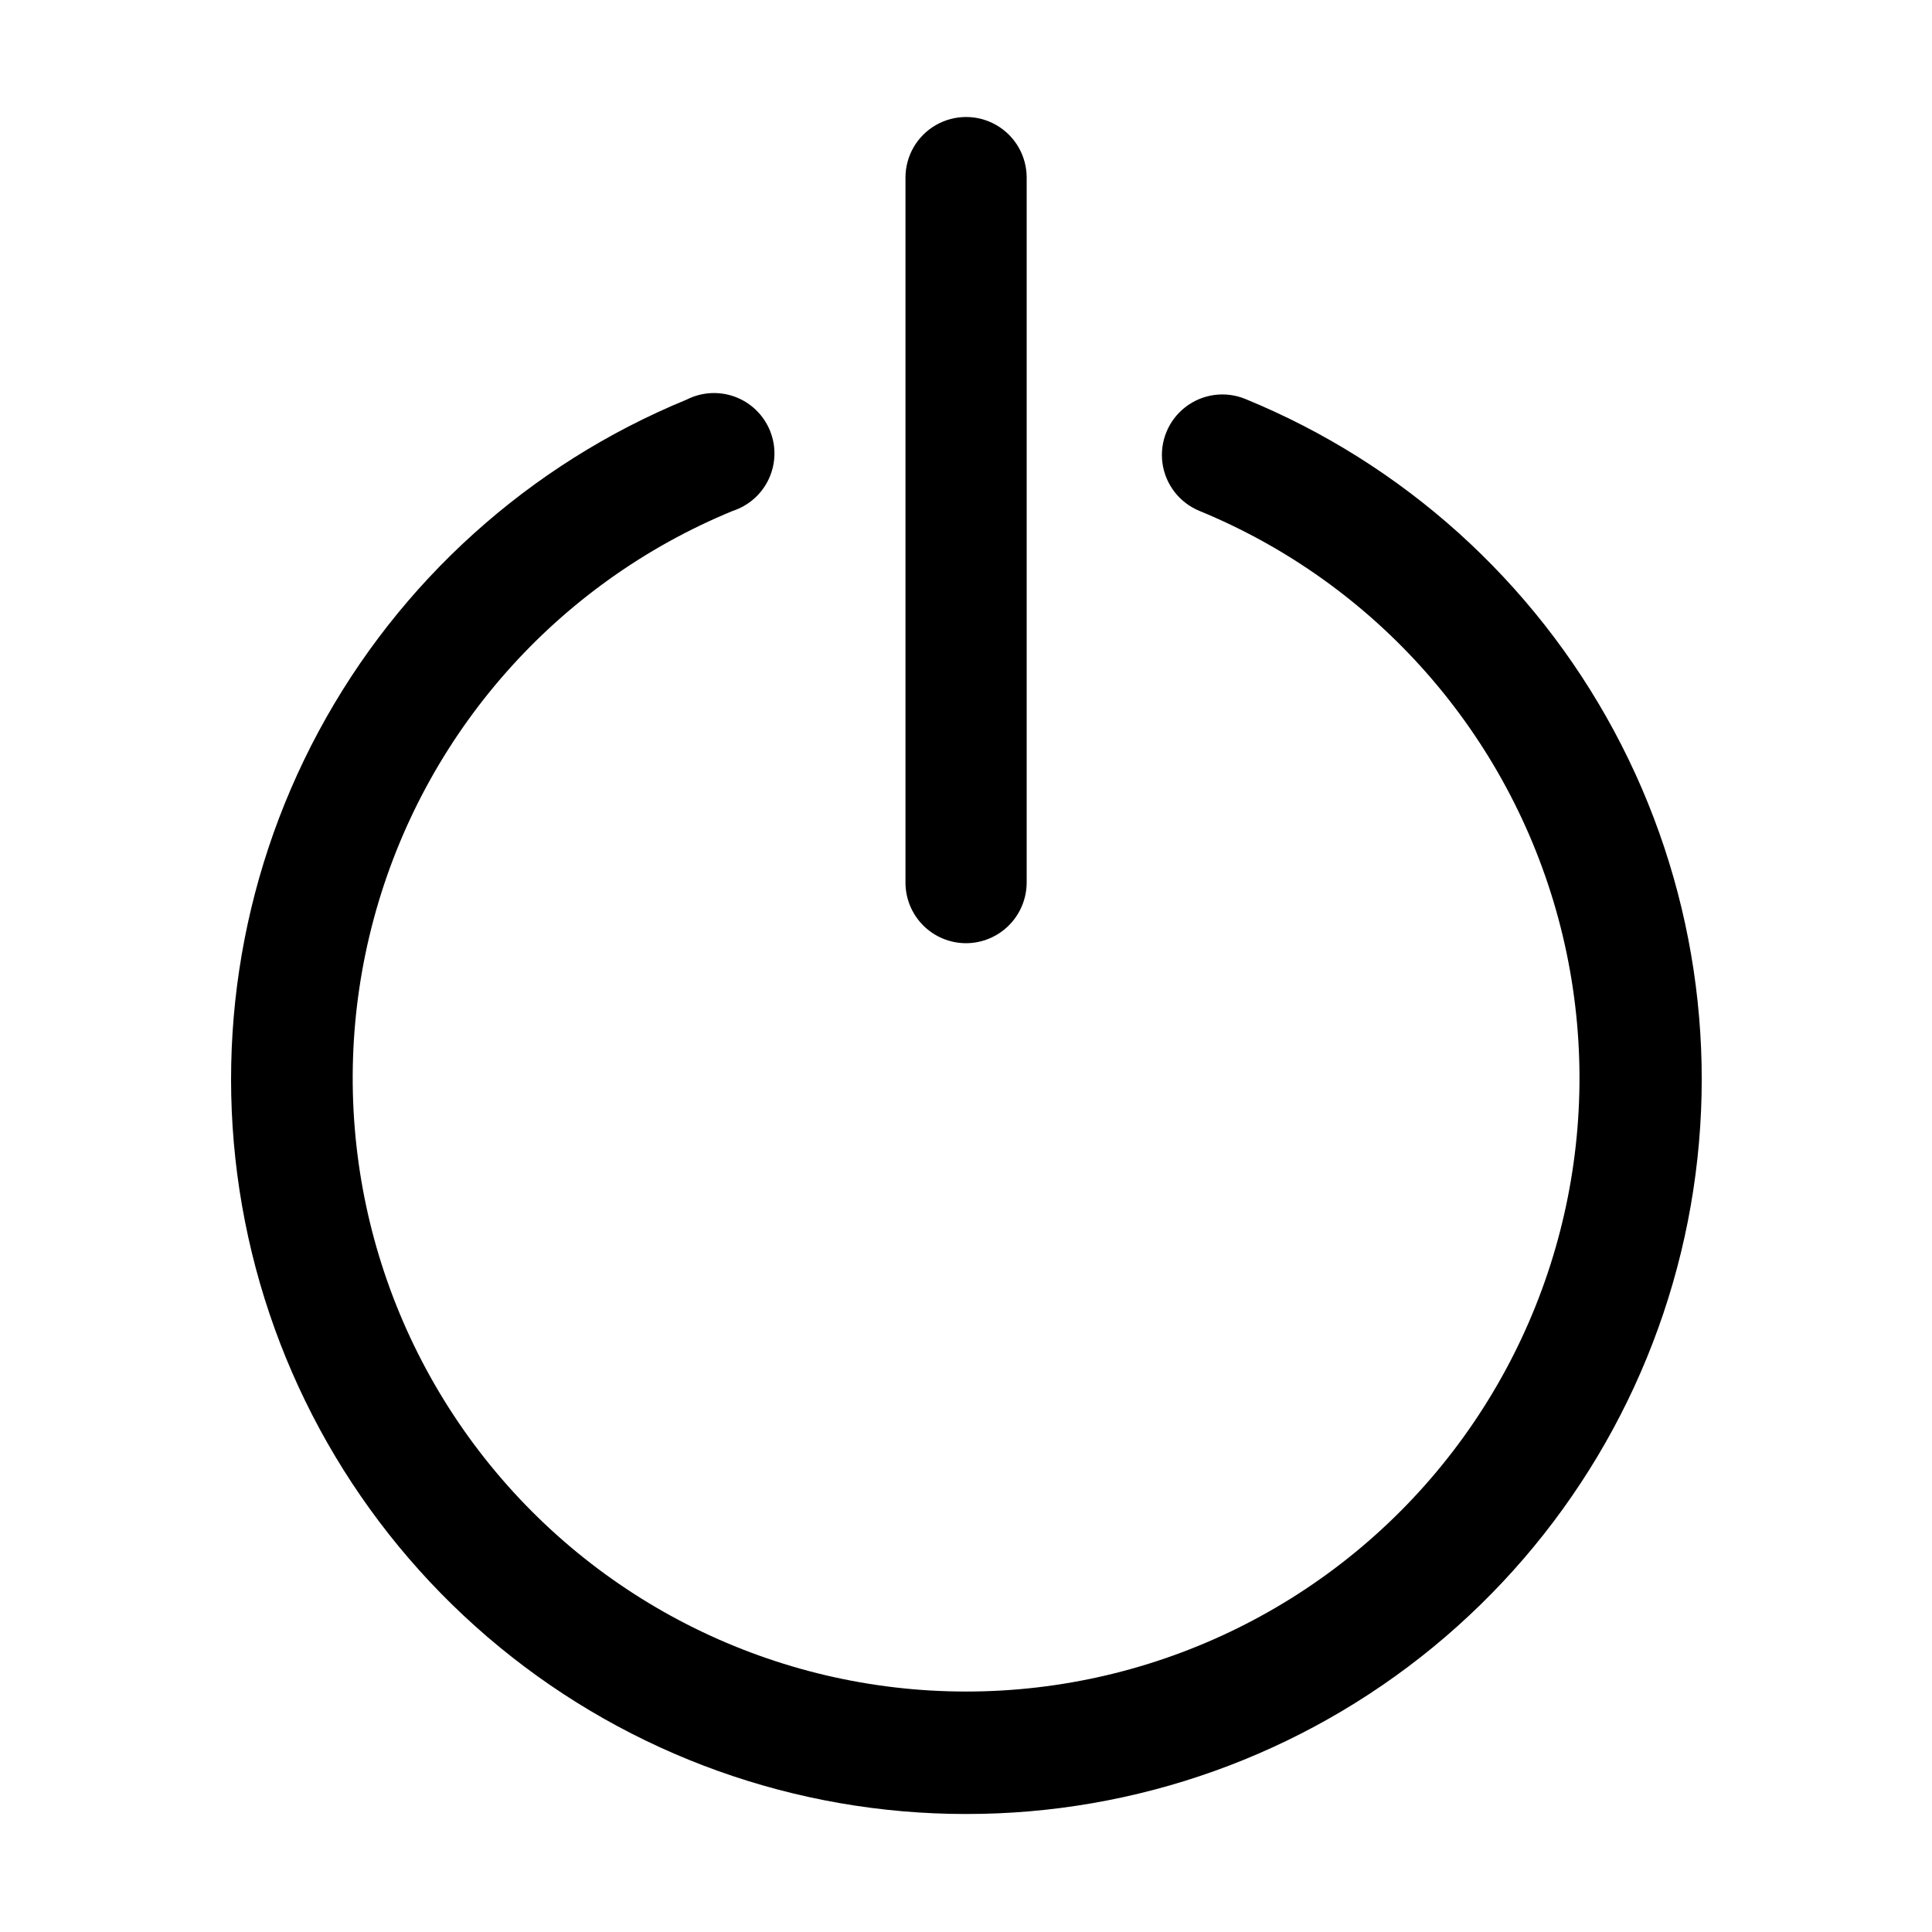 <?xml version="1.0" encoding="UTF-8"?>
<!-- Uploaded to: ICON Repo, www.iconrepo.com, Generator: ICON Repo Mixer Tools -->
<svg fill="#000000" width="800px" height="800px" version="1.1" viewBox="144 144 512 512" xmlns="http://www.w3.org/2000/svg">
 <g>
  <path d="m399.97 624.73c-45.102 0.004-88.805-15.648-123.65-44.285s-58.668-68.48-67.398-112.73c-8.734-44.25-1.836-90.156 19.516-129.88 21.352-39.73 55.832-70.812 97.555-87.945 3.977-2.016 8.609-2.281 12.793-0.734 4.18 1.547 7.523 4.769 9.23 8.887s1.621 8.762-0.242 12.809c-1.859 4.051-5.324 7.144-9.562 8.531-46.785 19.234-81.949 59.152-95.129 107.99-13.18 48.84-2.867 101.03 27.891 141.19 30.758 40.16 78.461 63.711 129.05 63.711 50.586 0 98.289-23.551 129.05-63.711 30.758-40.16 41.07-92.348 27.891-141.19-13.18-48.84-48.344-88.758-95.129-107.99-5.293-2.184-9.023-7.027-9.781-12.703-0.754-5.676 1.574-11.324 6.113-14.82 4.535-3.492 10.594-4.301 15.887-2.117 41.773 17.113 76.305 48.211 97.688 87.969 21.383 39.762 28.289 85.711 19.539 130-8.746 44.289-32.609 84.16-67.504 112.8-34.895 28.641-78.656 44.27-123.8 44.215z"/>
  <path d="m400.02 393.96c-4.258 0-8.344-1.691-11.355-4.703s-4.703-7.098-4.703-11.355v-186.84c0-5.738 3.062-11.039 8.031-13.906 4.969-2.867 11.09-2.867 16.059 0 4.965 2.867 8.027 8.168 8.027 13.906v186.84c-0.012 4.254-1.711 8.332-4.719 11.34-3.008 3.008-7.086 4.703-11.34 4.719z"/>
 </g>
</svg>